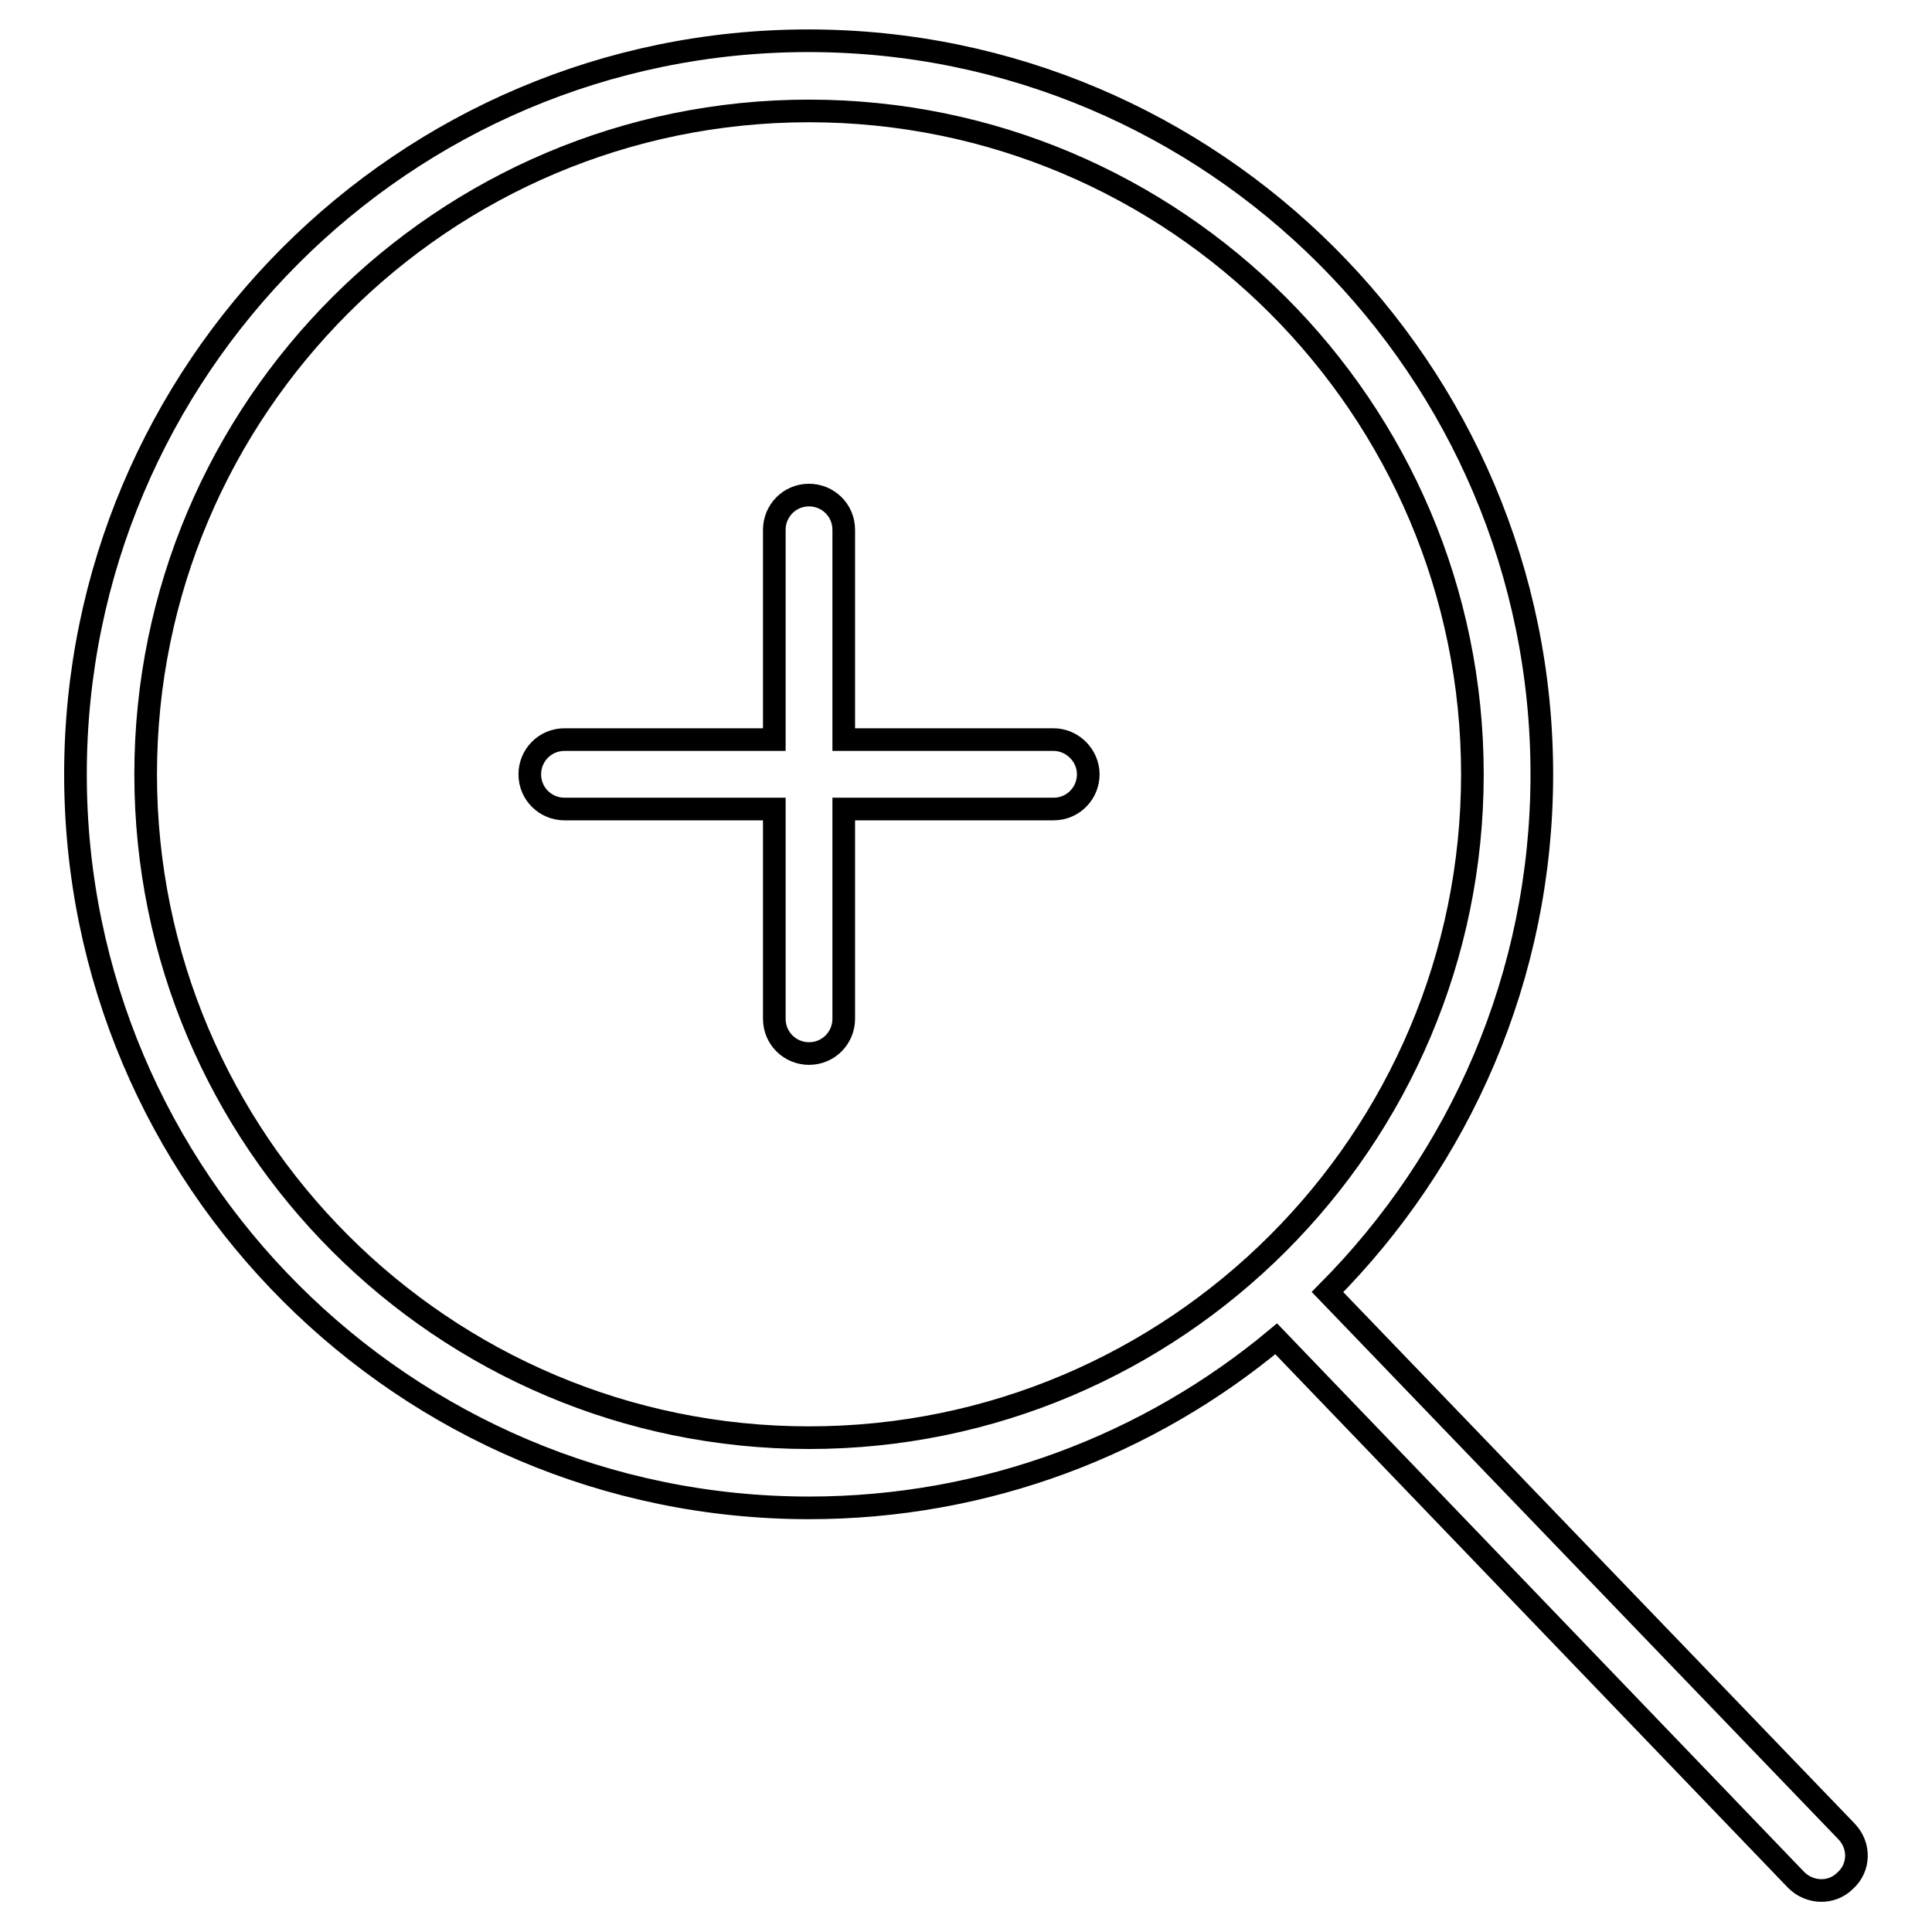 <?xml version="1.0" encoding="utf-8"?>
<!-- Svg Vector Icons : http://www.onlinewebfonts.com/icon -->
<!DOCTYPE svg PUBLIC "-//W3C//DTD SVG 1.1//EN" "http://www.w3.org/Graphics/SVG/1.1/DTD/svg11.dtd">
<svg version="1.1" xmlns="http://www.w3.org/2000/svg" xmlns:xlink="http://www.w3.org/1999/xlink" x="0px" y="0px" viewBox="0 0 256 256" enable-background="new 0 0 256 256" xml:space="preserve">
<g> <path stroke-width="3" fill-opacity="0" stroke="#000000"  d="M139.6,98h-27.8V70.2c0-2.6-2.1-4.6-4.6-4.6c-2.6,0-4.6,2.1-4.6,4.6V98H74.8c-2.6,0-4.6,2.1-4.6,4.6 c0,2.6,2.1,4.6,4.6,4.6h27.8V135c0,2.6,2.1,4.6,4.6,4.6c2.6,0,4.6-2.1,4.6-4.6v-27.8h27.8c2.6,0,4.6-2.1,4.6-4.6 C144.2,100.1,142.1,98,139.6,98z"/> <path stroke-width="3" fill-opacity="0" stroke="#000000"  d="M244.7,242.7l-68.8-71.5c17.5-17.6,28.4-41.8,28.4-68.6c0-53.6-43.6-97.2-97.2-97.2S10,49,10,102.6 c0,53.6,43.6,97.2,97.2,97.2c23.5,0,45.1-8.4,61.9-22.4l68.9,71.7c1.8,1.8,4.7,1.9,6.5,0.1c0,0,0,0,0,0 C246.4,247.5,246.5,244.6,244.7,242.7L244.7,242.7L244.7,242.7z M19.3,102.6c0-48.5,39.4-87.9,87.9-87.9 c48.5,0,87.9,39.4,87.9,87.9s-39.4,87.9-87.9,87.9C58.7,190.5,19.3,151.1,19.3,102.6z"/></g>
</svg>